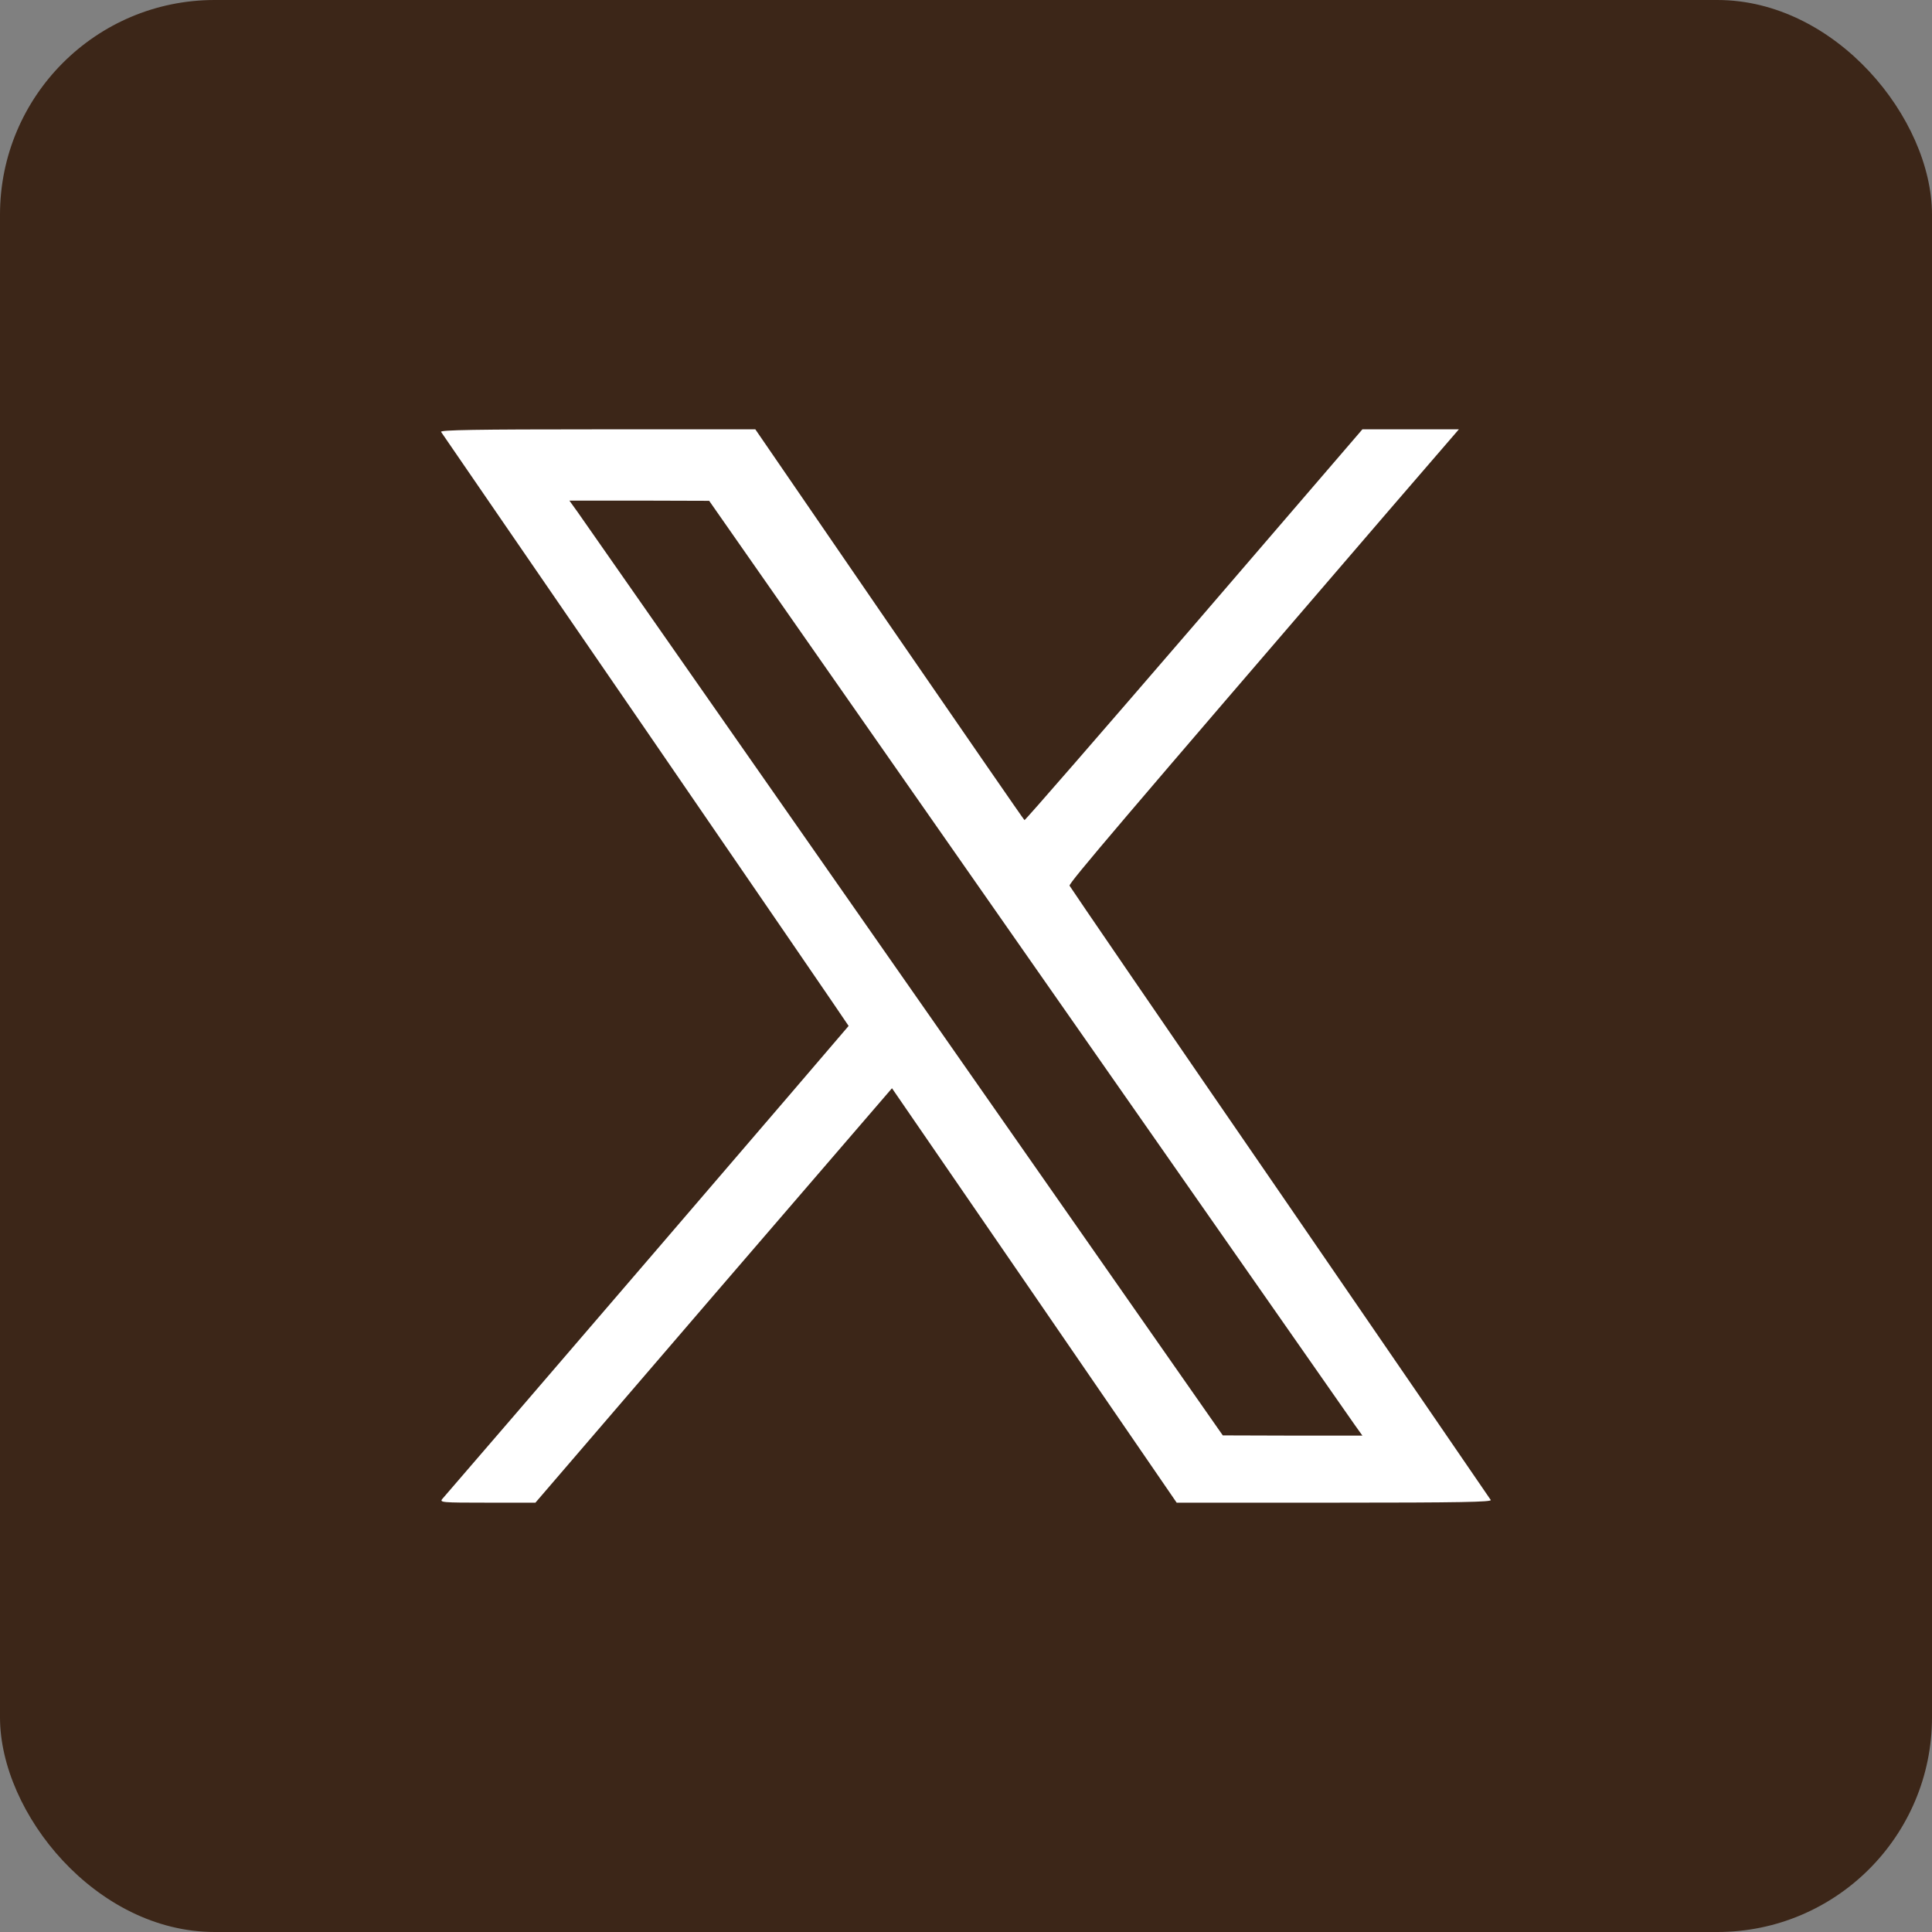 <svg width="45" height="45" viewBox="0 0 45 45" fill="none" xmlns="http://www.w3.org/2000/svg">
<rect x="0" y="0" width="45" height="45" fill="#808080" stroke="none"/>
<rect width="45" height="45" rx="5" fill="#3C2618"/>
<g clip-path="url(#clip0_144_1907)">
<path d="M10.273 10.059C10.293 10.088 12.437 13.213 15.039 16.997C17.637 20.781 19.766 23.887 19.766 23.896C19.766 23.906 10.981 34.136 10.303 34.912C10.234 34.995 10.288 35 11.348 35H12.471L16.621 30.171L20.776 25.347L24.092 30.171L27.407 35H31.084C34.014 35 34.756 34.985 34.722 34.937C34.702 34.907 32.495 31.685 29.814 27.783C27.129 23.882 24.927 20.664 24.912 20.63C24.892 20.571 26.079 19.18 32.349 11.89L33.98 10H32.856H31.733L27.812 14.56C25.654 17.065 23.877 19.111 23.862 19.102C23.848 19.097 22.432 17.041 20.713 14.546L17.593 10H13.916C11.079 10 10.249 10.015 10.273 10.059ZM23.94 22.29C28.022 28.135 31.445 33.032 31.548 33.179L31.733 33.438H30.107L28.481 33.433L21.059 22.812C16.977 16.968 13.555 12.07 13.452 11.924L13.262 11.66H14.893L16.518 11.665L23.94 22.29Z" fill="white"/>
</g>
<defs>
<clipPath id="clip0_144_1907">
<rect width="25" height="25" fill="white" transform="translate(10 10)"/>
</clipPath>
</defs>
</svg>
